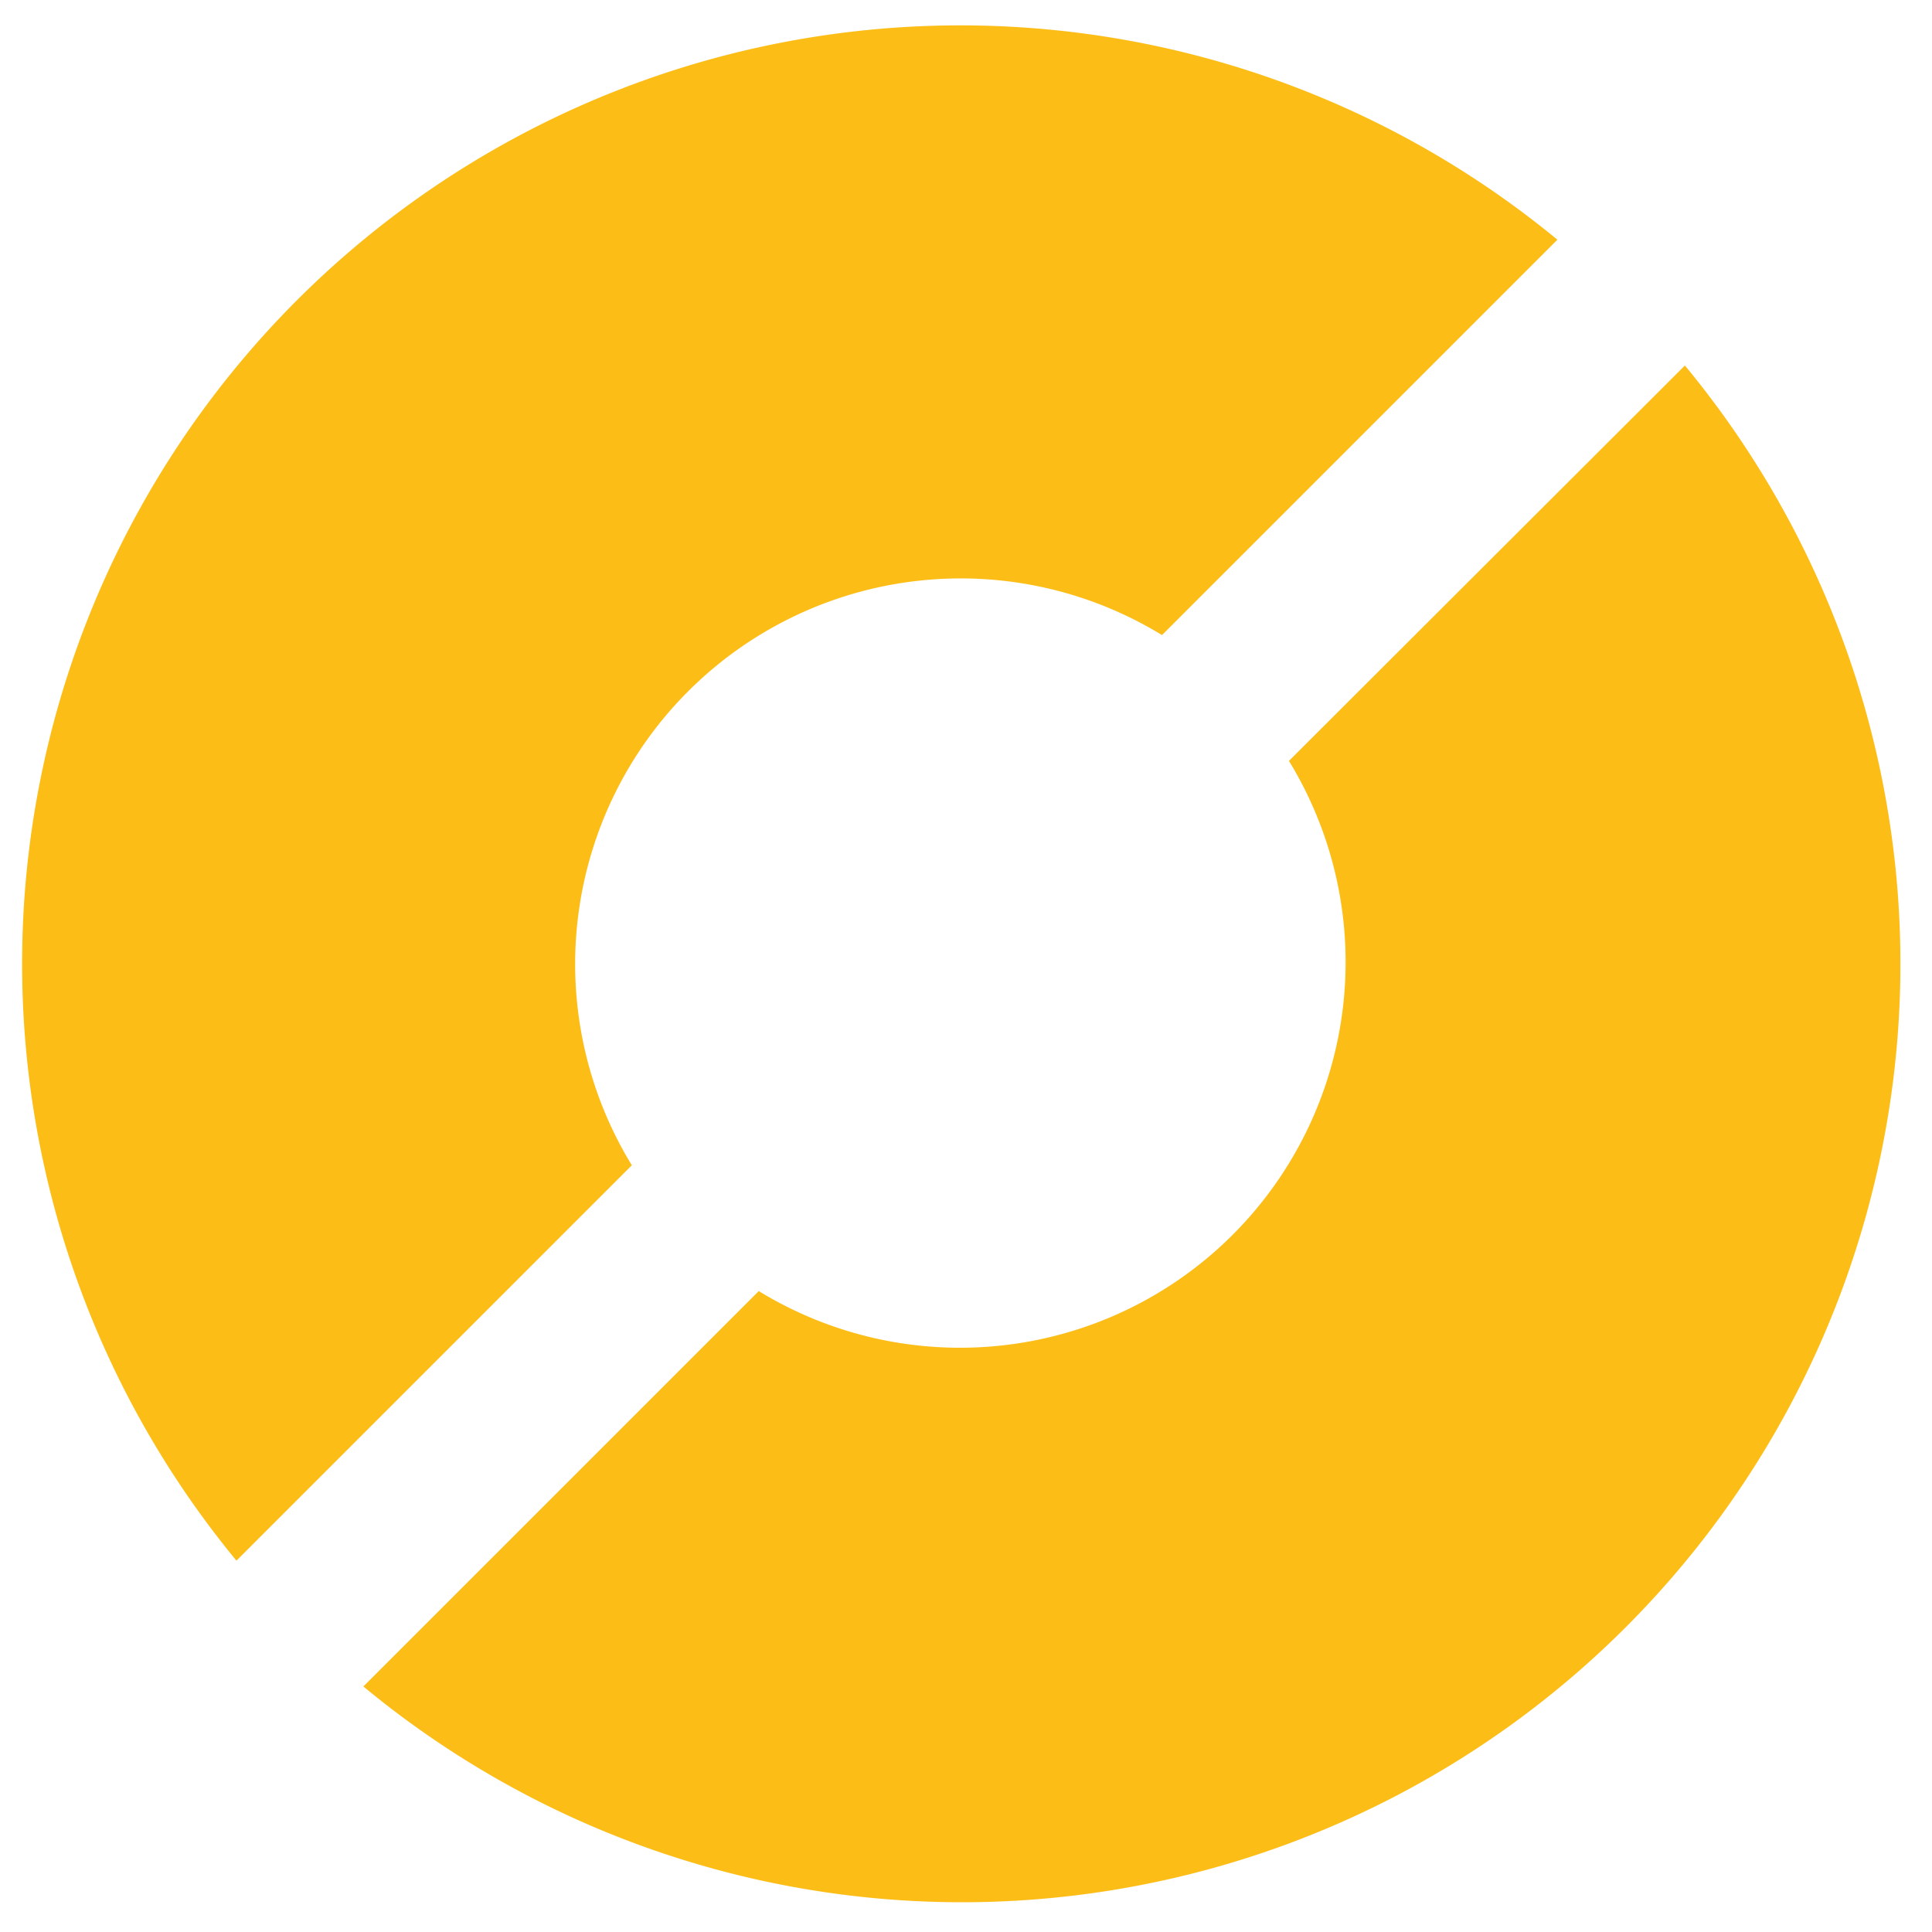 <?xml version="1.0" encoding="UTF-8"?> <svg xmlns="http://www.w3.org/2000/svg" id="Calque_1" data-name="Calque 1" width="172" height="172" viewBox="0 0 172 172"><defs><style> .cls-1 { fill: #fcbd17; } </style></defs><g><path class="cls-1" d="M56.25,103.74a34.33,34.33,0,0,1,47.2-47.2l35.2-35.2a83.54,83.54,0,0,0-117.6,117.6Z"></path><path class="cls-1" d="M114.75,67.74a34.33,34.33,0,0,1-47.2,47.2l-35.2,35.2A83.54,83.54,0,0,0,150,32.54Z"></path></g></svg> 